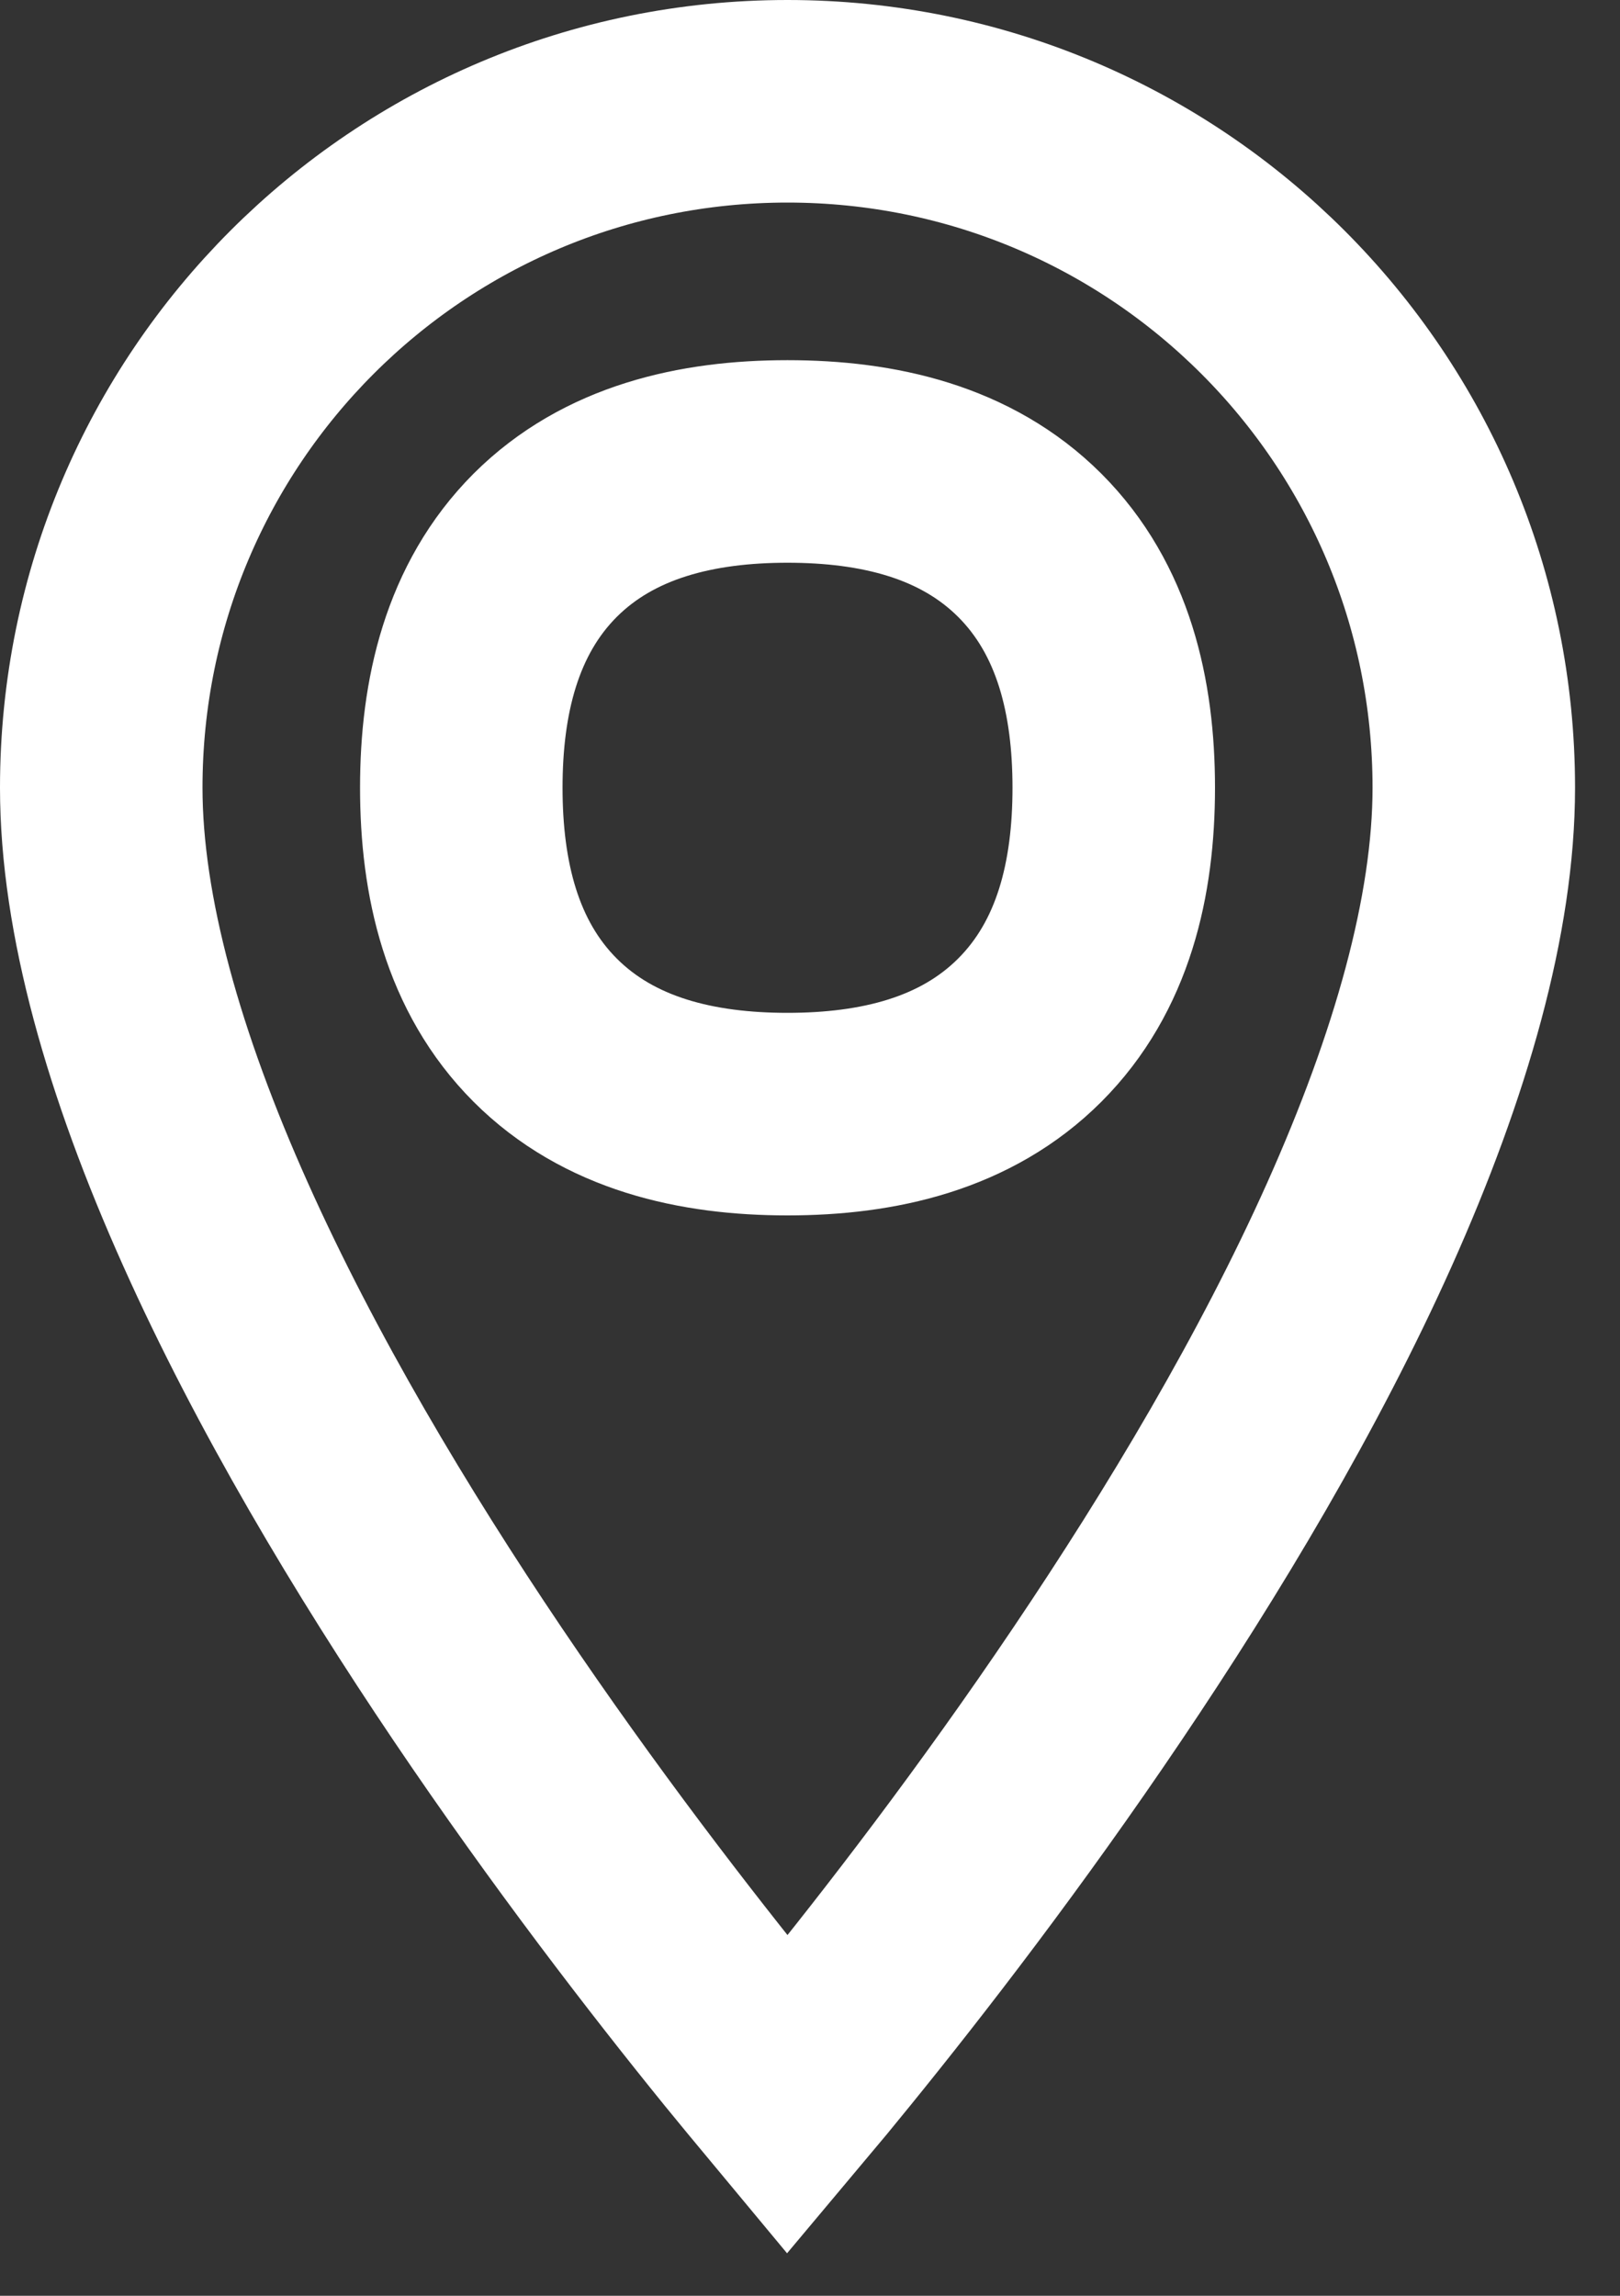 <svg width="12" height="17" viewBox="0 0 12 17" fill="none" xmlns="http://www.w3.org/2000/svg">
<rect x="0" y="0" width="12" height="17" fill="#333333" stroke="none"/>
<path d="M5.833 15.516C5.734 15.397 5.624 15.264 5.504 15.117C4.967 14.455 4.252 13.529 3.538 12.471C2.823 11.411 2.119 10.233 1.596 9.065C1.068 7.887 0.75 6.775 0.75 5.833C0.75 3.023 3.023 0.75 5.833 0.75C8.644 0.75 10.917 3.023 10.917 5.833C10.917 6.775 10.598 7.887 10.071 9.065C9.548 10.233 8.843 11.411 8.128 12.471C7.415 13.529 6.7 14.455 6.162 15.117C6.043 15.264 5.933 15.397 5.833 15.516ZM3.417 5.833C3.417 6.504 3.566 7.155 4.038 7.628C4.511 8.101 5.163 8.25 5.833 8.25C6.504 8.25 7.155 8.101 7.628 7.628C8.101 7.155 8.25 6.504 8.25 5.833C8.25 5.163 8.101 4.511 7.628 4.038C7.155 3.566 6.504 3.417 5.833 3.417C5.163 3.417 4.511 3.566 4.038 4.038C3.566 4.511 3.417 5.163 3.417 5.833Z" stroke="white" stroke-width="1.5"/>
</svg>
